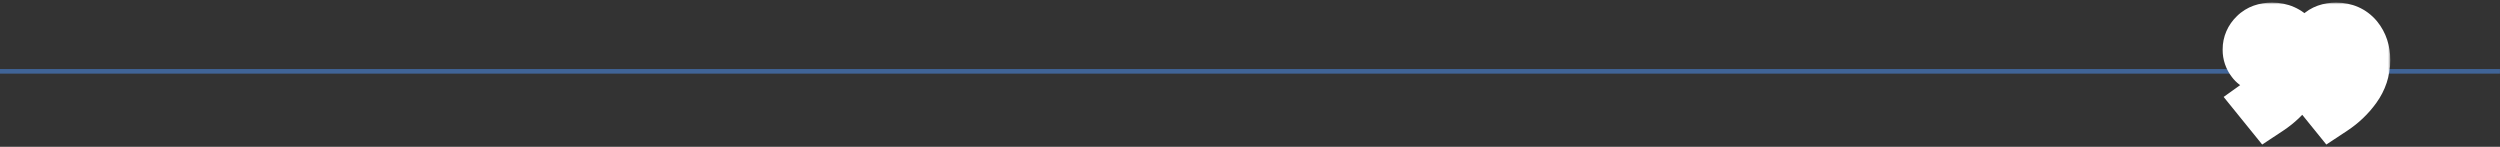 <?xml version="1.0" encoding="UTF-8"?> <svg xmlns="http://www.w3.org/2000/svg" width="545" height="32" viewBox="0 0 545 32" fill="none"><rect x="0" y="0" width="545" height="32" fill="#333333" stroke="none"/> <path opacity="0.6" d="M0 15.55H544.988" stroke="#4A85DB"></path> <mask id="path-2-outside-1_614_52" maskUnits="userSpaceOnUse" x="484.084" y="0.502" width="37" height="32" fill="black"> <rect fill="white" x="484.084" y="0.502" width="37" height="32"></rect> <path d="M495.303 6.564C497.084 6.564 498.505 7.189 499.567 8.44C500.59 9.69 501.101 11.244 501.101 13.101C501.101 15.223 500.457 17.174 499.169 18.955C497.88 20.736 496.289 22.252 494.394 23.502L493.428 22.309C495.285 20.983 496.724 19.505 497.748 17.875C498.771 16.284 499.282 14.882 499.282 13.669C499.282 12.911 499.131 12.305 498.828 11.85C498.487 11.395 498.202 11.168 497.975 11.168C497.748 11.168 497.558 11.32 497.407 11.623C497.255 11.926 497.066 12.286 496.838 12.703C496.611 13.12 496.27 13.48 495.815 13.783C495.36 14.086 494.735 14.237 493.939 14.237C492.727 14.237 491.855 13.877 491.325 13.158C490.794 12.475 490.529 11.699 490.529 10.827C490.529 9.652 490.965 8.648 491.836 7.814C492.67 6.981 493.826 6.564 495.303 6.564ZM509.286 6.564C511.067 6.564 512.488 7.189 513.549 8.44C514.572 9.69 515.084 11.244 515.084 13.101C515.084 15.223 514.44 17.174 513.151 18.955C511.863 20.736 510.271 22.252 508.377 23.502L507.411 22.309C509.267 20.983 510.707 19.505 511.73 17.875C512.754 16.284 513.265 14.882 513.265 13.669C513.265 12.911 513.114 12.305 512.81 11.85C512.469 11.395 512.185 11.168 511.958 11.168C511.73 11.168 511.541 11.32 511.389 11.623C511.238 11.926 511.048 12.286 510.821 12.703C510.594 13.12 510.253 13.48 509.798 13.783C509.343 14.086 508.718 14.237 507.922 14.237C506.709 14.237 505.838 13.877 505.307 13.158C504.777 12.475 504.512 11.699 504.512 10.827C504.512 9.652 504.947 8.648 505.819 7.814C506.653 6.981 507.808 6.564 509.286 6.564Z"></path> </mask> <path d="M495.303 6.564C497.084 6.564 498.505 7.189 499.567 8.44C500.59 9.69 501.101 11.244 501.101 13.101C501.101 15.223 500.457 17.174 499.169 18.955C497.88 20.736 496.289 22.252 494.394 23.502L493.428 22.309C495.285 20.983 496.724 19.505 497.748 17.875C498.771 16.284 499.282 14.882 499.282 13.669C499.282 12.911 499.131 12.305 498.828 11.85C498.487 11.395 498.202 11.168 497.975 11.168C497.748 11.168 497.558 11.32 497.407 11.623C497.255 11.926 497.066 12.286 496.838 12.703C496.611 13.12 496.27 13.48 495.815 13.783C495.36 14.086 494.735 14.237 493.939 14.237C492.727 14.237 491.855 13.877 491.325 13.158C490.794 12.475 490.529 11.699 490.529 10.827C490.529 9.652 490.965 8.648 491.836 7.814C492.67 6.981 493.826 6.564 495.303 6.564ZM509.286 6.564C511.067 6.564 512.488 7.189 513.549 8.44C514.572 9.69 515.084 11.244 515.084 13.101C515.084 15.223 514.44 17.174 513.151 18.955C511.863 20.736 510.271 22.252 508.377 23.502L507.411 22.309C509.267 20.983 510.707 19.505 511.73 17.875C512.754 16.284 513.265 14.882 513.265 13.669C513.265 12.911 513.114 12.305 512.81 11.85C512.469 11.395 512.185 11.168 511.958 11.168C511.73 11.168 511.541 11.32 511.389 11.623C511.238 11.926 511.048 12.286 510.821 12.703C510.594 13.12 510.253 13.48 509.798 13.783C509.343 14.086 508.718 14.237 507.922 14.237C506.709 14.237 505.838 13.877 505.307 13.158C504.777 12.475 504.512 11.699 504.512 10.827C504.512 9.652 504.947 8.648 505.819 7.814C506.653 6.981 507.808 6.564 509.286 6.564Z" fill="#4A85DB"></path> <path d="M499.567 8.44L504.21 4.64L504.176 4.599L504.142 4.558L499.567 8.44ZM494.394 23.502L489.731 27.278L493.156 31.509L497.699 28.51L494.394 23.502ZM493.428 22.309L489.94 17.426L484.754 21.131L488.764 26.084L493.428 22.309ZM497.748 17.875L492.701 14.631L492.683 14.658L492.666 14.685L497.748 17.875ZM498.828 11.85L503.82 8.522L503.728 8.383L503.628 8.25L498.828 11.85ZM497.407 11.623L492.04 8.939L492.04 8.94L497.407 11.623ZM496.838 12.703L491.571 9.83L491.571 9.83L496.838 12.703ZM495.815 13.783L492.487 8.79L492.487 8.79L495.815 13.783ZM491.325 13.158L496.155 9.598L496.109 9.535L496.061 9.474L491.325 13.158ZM491.836 7.814L495.984 12.15L496.032 12.104L496.079 12.057L491.836 7.814ZM513.549 8.44L518.193 4.64L518.159 4.599L518.124 4.558L513.549 8.44ZM508.377 23.502L503.713 27.278L507.138 31.509L511.682 28.51L508.377 23.502ZM507.411 22.309L503.923 17.426L498.737 21.131L502.747 26.084L507.411 22.309ZM511.73 17.875L506.683 14.631L506.666 14.658L506.649 14.685L511.73 17.875ZM512.81 11.85L517.803 8.522L517.71 8.383L517.61 8.25L512.81 11.85ZM511.389 11.623L506.023 8.939L506.023 8.94L511.389 11.623ZM510.821 12.703L505.554 9.83L505.554 9.83L510.821 12.703ZM509.798 13.783L506.47 8.79L506.47 8.79L509.798 13.783ZM505.307 13.158L510.138 9.598L510.091 9.535L510.044 9.474L505.307 13.158ZM505.819 7.814L509.966 12.15L510.014 12.104L510.062 12.057L505.819 7.814ZM495.303 12.564C495.484 12.564 495.444 12.593 495.289 12.525C495.217 12.493 495.146 12.452 495.086 12.406C495.026 12.361 494.996 12.327 494.991 12.322L504.142 4.558C501.834 1.838 498.675 0.564 495.303 0.564V12.564ZM494.923 12.239C494.94 12.26 495.101 12.411 495.101 13.101H507.101C507.101 10.076 506.239 7.12 504.21 4.64L494.923 12.239ZM495.101 13.101C495.101 13.912 494.884 14.642 494.307 15.438L504.03 22.472C506.03 19.707 507.101 16.533 507.101 13.101H495.101ZM494.307 15.438C493.457 16.613 492.399 17.63 491.089 18.495L497.699 28.51C500.178 26.874 502.303 24.859 504.03 22.472L494.307 15.438ZM499.057 19.727L498.091 18.534L488.764 26.084L489.731 27.278L499.057 19.727ZM496.915 27.191C499.292 25.493 501.32 23.469 502.829 21.066L492.666 14.685C492.129 15.541 491.277 16.472 489.94 17.426L496.915 27.191ZM502.795 21.12C504.119 19.059 505.282 16.509 505.282 13.669H493.282C493.282 13.433 493.331 13.385 493.262 13.573C493.192 13.764 493.033 14.114 492.701 14.631L502.795 21.12ZM505.282 13.669C505.282 12.169 504.989 10.275 503.82 8.522L493.835 15.178C493.555 14.758 493.415 14.371 493.348 14.101C493.283 13.84 493.282 13.681 493.282 13.669H505.282ZM503.628 8.25C503.303 7.817 502.8 7.208 502.107 6.653C501.497 6.166 500.057 5.168 497.975 5.168V17.168C496.12 17.168 494.936 16.284 494.61 16.024C494.386 15.845 494.237 15.69 494.16 15.606C494.079 15.518 494.035 15.46 494.028 15.45L503.628 8.25ZM497.975 5.168C494.45 5.168 492.65 7.72 492.04 8.939L502.773 14.306C502.605 14.643 502.207 15.33 501.411 15.967C500.518 16.681 499.319 17.168 497.975 17.168V5.168ZM492.04 8.94C491.93 9.159 491.776 9.453 491.571 9.83L502.106 15.576C502.355 15.119 502.58 14.693 502.773 14.306L492.04 8.94ZM491.571 9.83C491.875 9.273 492.256 8.944 492.487 8.79L499.143 18.775C500.284 18.015 501.347 16.966 502.106 15.576L491.571 9.83ZM492.487 8.79C493.372 8.2 494.063 8.237 493.939 8.237V20.237C495.407 20.237 497.349 19.971 499.143 18.775L492.487 8.79ZM493.939 8.237C493.904 8.237 494.201 8.229 494.667 8.422C495.185 8.636 495.735 9.028 496.155 9.598L486.494 16.717C488.53 19.479 491.554 20.237 493.939 20.237V8.237ZM496.061 9.474C496.182 9.63 496.312 9.85 496.406 10.124C496.499 10.398 496.529 10.644 496.529 10.827H484.529C484.529 13.02 485.231 15.096 486.589 16.841L496.061 9.474ZM496.529 10.827C496.529 11.001 496.492 11.276 496.36 11.581C496.229 11.884 496.066 12.071 495.984 12.15L487.689 3.479C485.67 5.41 484.529 7.966 484.529 10.827H496.529ZM496.079 12.057C495.846 12.29 495.58 12.443 495.364 12.521C495.172 12.59 495.122 12.564 495.303 12.564V0.564C492.66 0.564 489.821 1.344 487.594 3.572L496.079 12.057ZM509.286 12.564C509.467 12.564 509.427 12.593 509.271 12.525C509.199 12.493 509.129 12.452 509.069 12.406C509.009 12.361 508.979 12.327 508.974 12.322L518.124 4.558C515.817 1.838 512.658 0.564 509.286 0.564V12.564ZM508.906 12.239C508.923 12.26 509.084 12.411 509.084 13.101H521.084C521.084 10.076 520.222 7.12 518.193 4.64L508.906 12.239ZM509.084 13.101C509.084 13.912 508.867 14.642 508.29 15.438L518.013 22.472C520.013 19.707 521.084 16.533 521.084 13.101H509.084ZM508.29 15.438C507.44 16.613 506.382 17.63 505.072 18.495L511.682 28.51C514.161 26.874 516.286 24.859 518.013 22.472L508.29 15.438ZM513.04 19.727L512.074 18.534L502.747 26.084L503.713 27.278L513.04 19.727ZM510.898 27.191C513.275 25.493 515.303 23.469 516.812 21.066L506.649 14.685C506.112 15.541 505.26 16.472 503.923 17.426L510.898 27.191ZM516.777 21.12C518.102 19.059 519.265 16.509 519.265 13.669H507.265C507.265 13.433 507.314 13.385 507.245 13.573C507.175 13.764 507.016 14.114 506.683 14.631L516.777 21.12ZM519.265 13.669C519.265 12.169 518.972 10.275 517.803 8.522L507.818 15.178C507.538 14.758 507.398 14.371 507.331 14.101C507.265 13.84 507.265 13.681 507.265 13.669H519.265ZM517.61 8.25C517.286 7.817 516.783 7.208 516.09 6.653C515.48 6.166 514.04 5.168 511.958 5.168V17.168C510.103 17.168 508.919 16.284 508.593 16.024C508.369 15.845 508.22 15.69 508.142 15.606C508.061 15.518 508.018 15.46 508.01 15.45L517.61 8.25ZM511.958 5.168C508.433 5.168 506.632 7.72 506.023 8.939L516.756 14.306C516.588 14.643 516.19 15.33 515.393 15.967C514.501 16.681 513.302 17.168 511.958 17.168V5.168ZM506.023 8.94C505.913 9.159 505.759 9.453 505.554 9.83L516.088 15.576C516.337 15.119 516.563 14.693 516.756 14.306L506.023 8.94ZM505.554 9.83C505.857 9.273 506.239 8.944 506.47 8.79L513.126 18.775C514.266 18.015 515.33 16.966 516.088 15.576L505.554 9.83ZM506.47 8.79C507.355 8.2 508.046 8.237 507.922 8.237V20.237C509.39 20.237 511.331 19.971 513.126 18.775L506.47 8.79ZM507.922 8.237C507.887 8.237 508.184 8.229 508.65 8.422C509.168 8.636 509.718 9.028 510.138 9.598L500.477 16.717C502.513 19.479 505.537 20.237 507.922 20.237V8.237ZM510.044 9.474C510.165 9.63 510.295 9.85 510.389 10.124C510.482 10.398 510.512 10.644 510.512 10.827H498.512C498.512 13.02 499.214 15.096 500.571 16.841L510.044 9.474ZM510.512 10.827C510.512 11.001 510.475 11.276 510.343 11.581C510.211 11.884 510.049 12.071 509.966 12.15L501.672 3.479C499.652 5.41 498.512 7.966 498.512 10.827H510.512ZM510.062 12.057C509.828 12.29 509.563 12.443 509.347 12.521C509.154 12.59 509.105 12.564 509.286 12.564V0.564C506.643 0.564 503.804 1.344 501.576 3.572L510.062 12.057Z" fill="white" mask="url(#path-2-outside-1_614_52)"></path> </svg> 